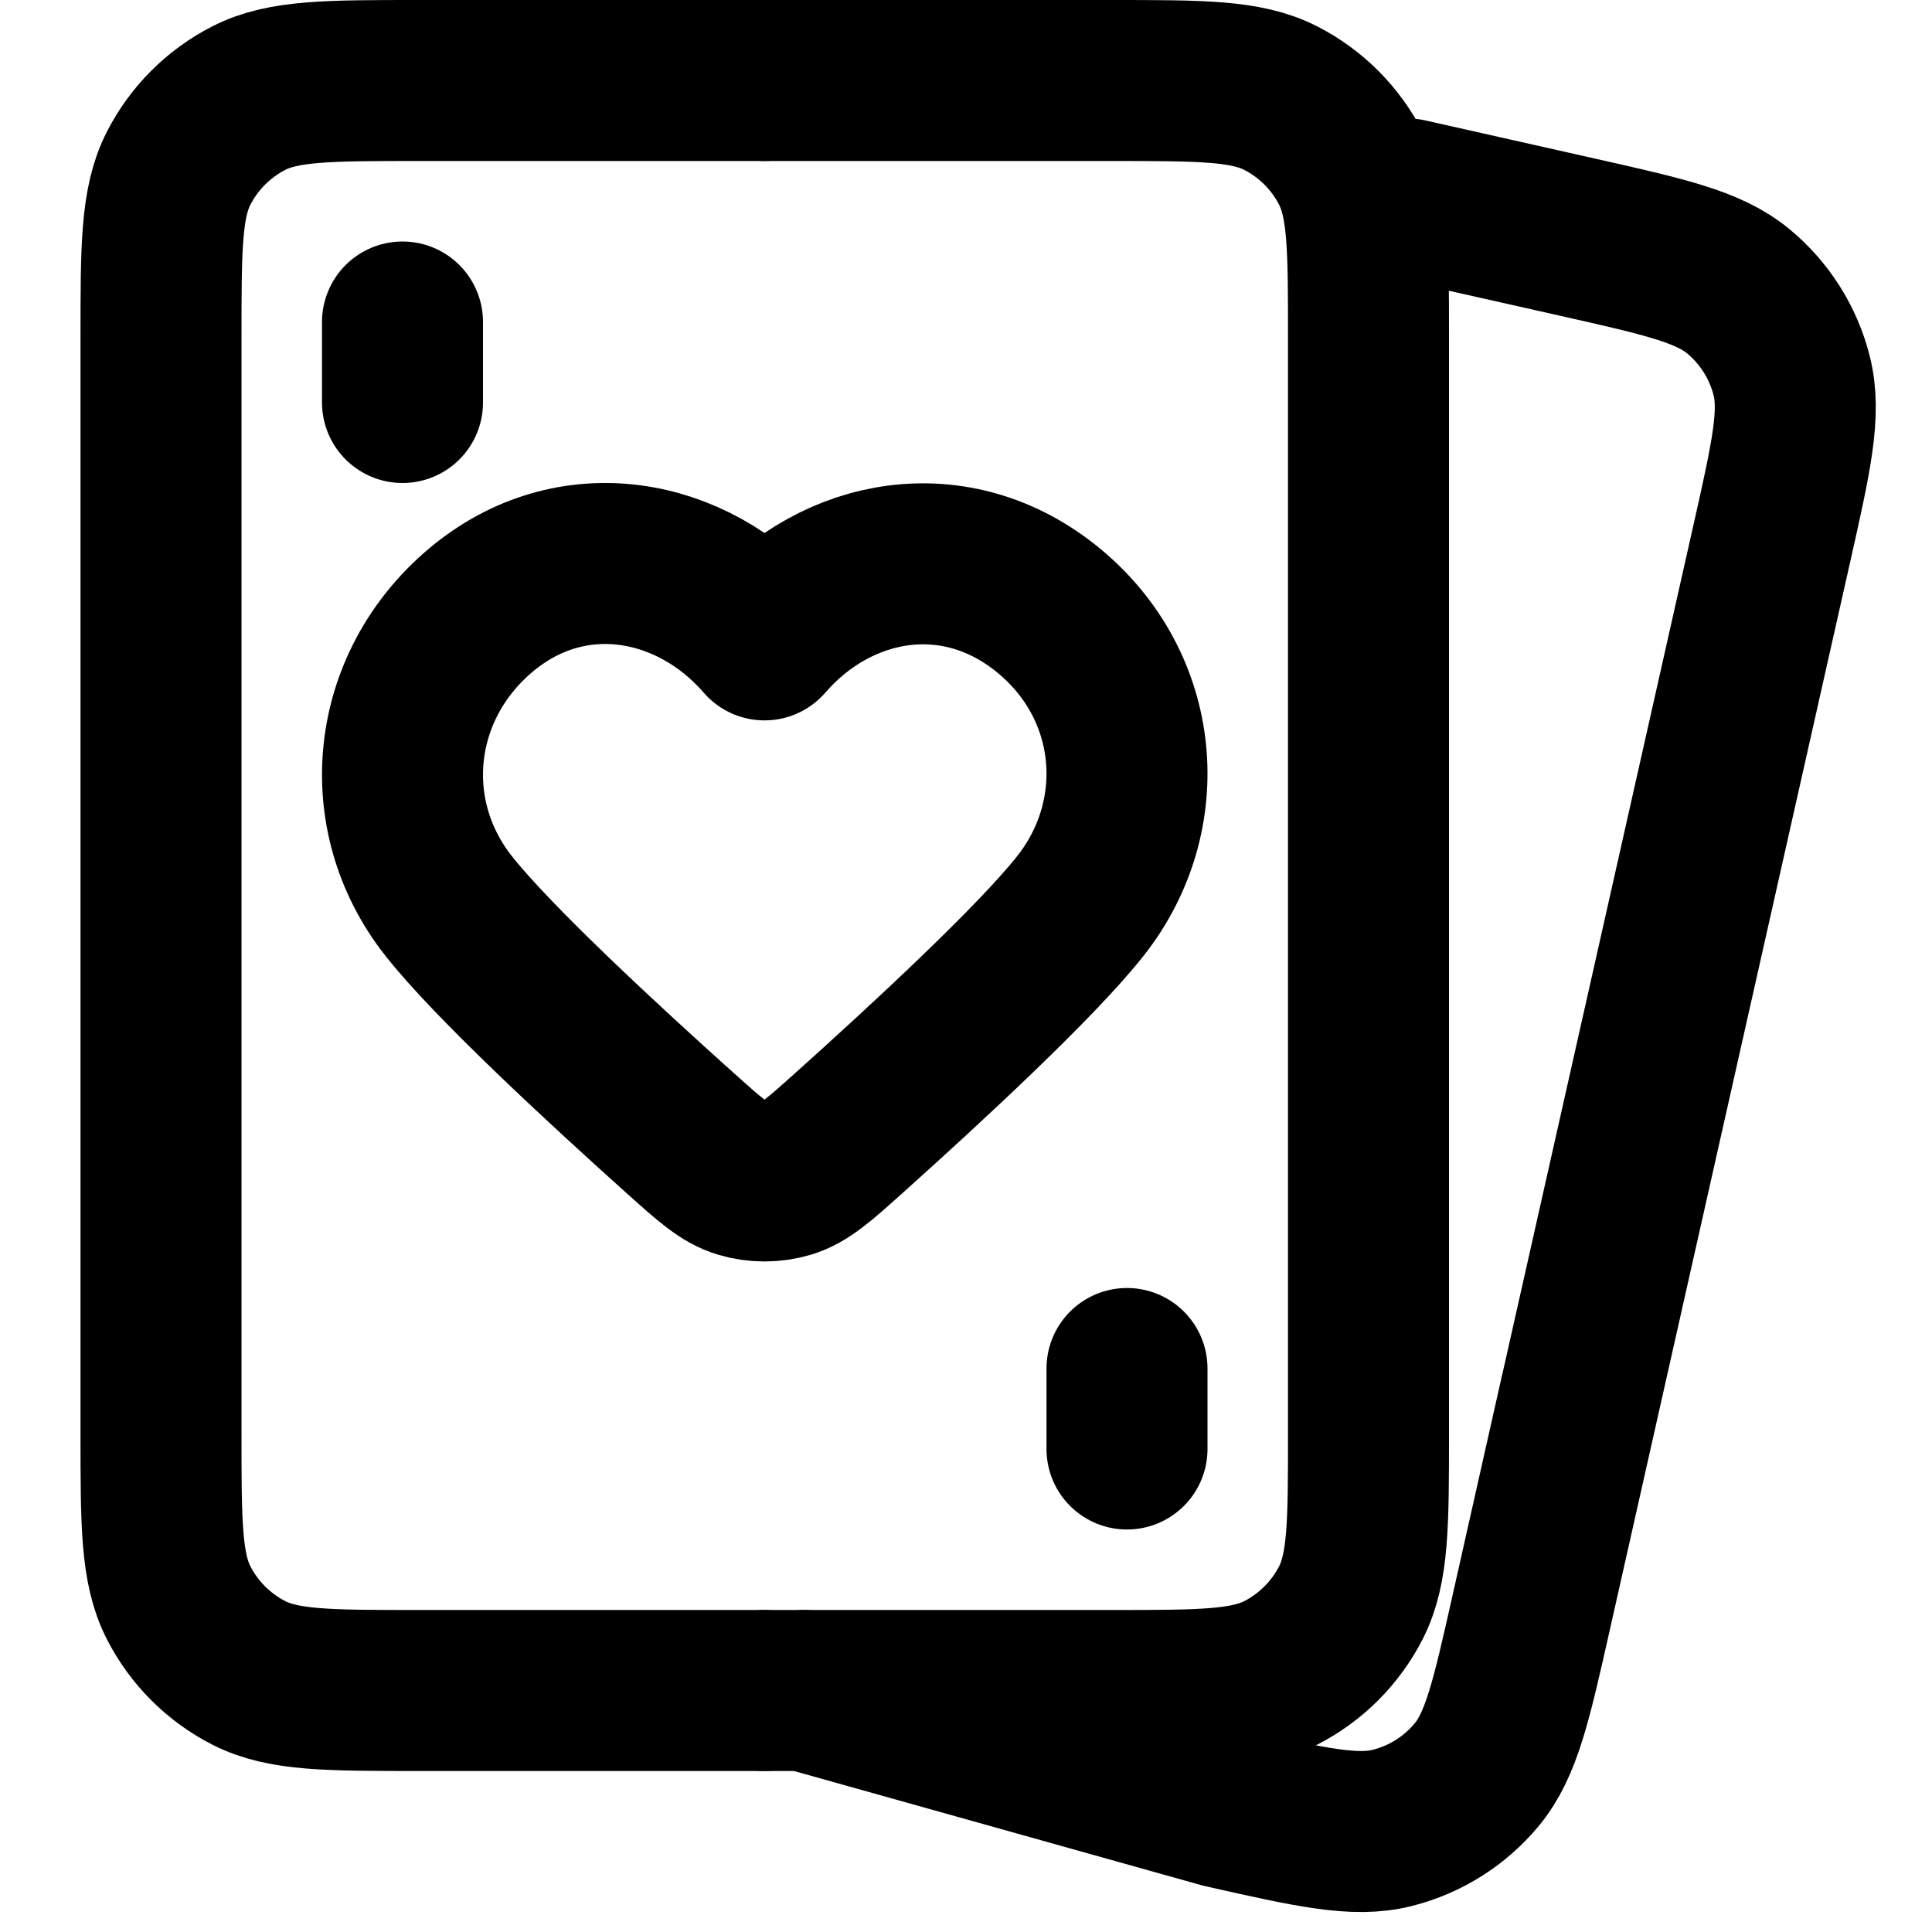 <svg width="24" height="24" viewBox="0 0 24 24" fill="none" xmlns="http://www.w3.org/2000/svg">
<path d="M9.5 21H13.8C14.92 21 15.48 21 15.908 20.782C16.284 20.59 16.59 20.284 16.782 19.908C17 19.48 17 18.92 17 17.8V4.2C17 3.08 17 2.52 16.782 2.092C16.59 1.716 16.284 1.41 15.908 1.218C15.48 1 14.92 1 13.8 1H9.5M17 15V18" stroke="black" stroke-width="2" stroke-linecap="round" stroke-linejoin="round"/>
<path d="M9.5 21H5.2C4.08 21 3.52 21 3.092 20.782C2.716 20.59 2.41 20.284 2.218 19.908C2 19.48 2 18.92 2 17.8V4.2C2 3.08 2 2.52 2.218 2.092C2.41 1.716 2.716 1.41 3.092 1.218C3.52 1 4.08 1 5.2 1H9.5M2 15V18" stroke="black" stroke-width="2" stroke-linecap="round" stroke-linejoin="round"/>
<path fill-rule="evenodd" clip-rule="evenodd" d="M9.497 7.949C8.597 6.91 7.097 6.631 5.97 7.582C4.842 8.534 4.684 10.124 5.569 11.249C6.117 11.946 7.494 13.219 8.462 14.087C8.818 14.406 8.995 14.565 9.209 14.629C9.392 14.684 9.602 14.684 9.785 14.629C9.998 14.565 10.176 14.406 10.532 14.087C11.5 13.219 12.877 11.946 13.425 11.249C14.31 10.124 14.171 8.524 13.024 7.582C11.878 6.641 10.397 6.91 9.497 7.949Z" stroke="black" stroke-width="2" stroke-linecap="round" stroke-linejoin="round"/>
<path d="M5 4V5" stroke="black" stroke-width="2" stroke-linecap="round" stroke-linejoin="round"/>
<path d="M14 17V18" stroke="black" stroke-width="2" stroke-linecap="round" stroke-linejoin="round"/>
<path d="M10 21L15.195 22.456C16.288 22.702 16.834 22.825 17.299 22.706C17.709 22.602 18.074 22.371 18.344 22.046C18.651 21.676 18.774 21.13 19.02 20.037L22.006 6.769C22.252 5.676 22.375 5.13 22.256 4.664C22.152 4.255 21.921 3.89 21.596 3.62C21.226 3.313 20.68 3.19 19.587 2.944L17.489 2.472M19.634 17.305L18.976 20.232" stroke="black" stroke-width="2" stroke-linecap="round" stroke-linejoin="round"/>
</svg>
